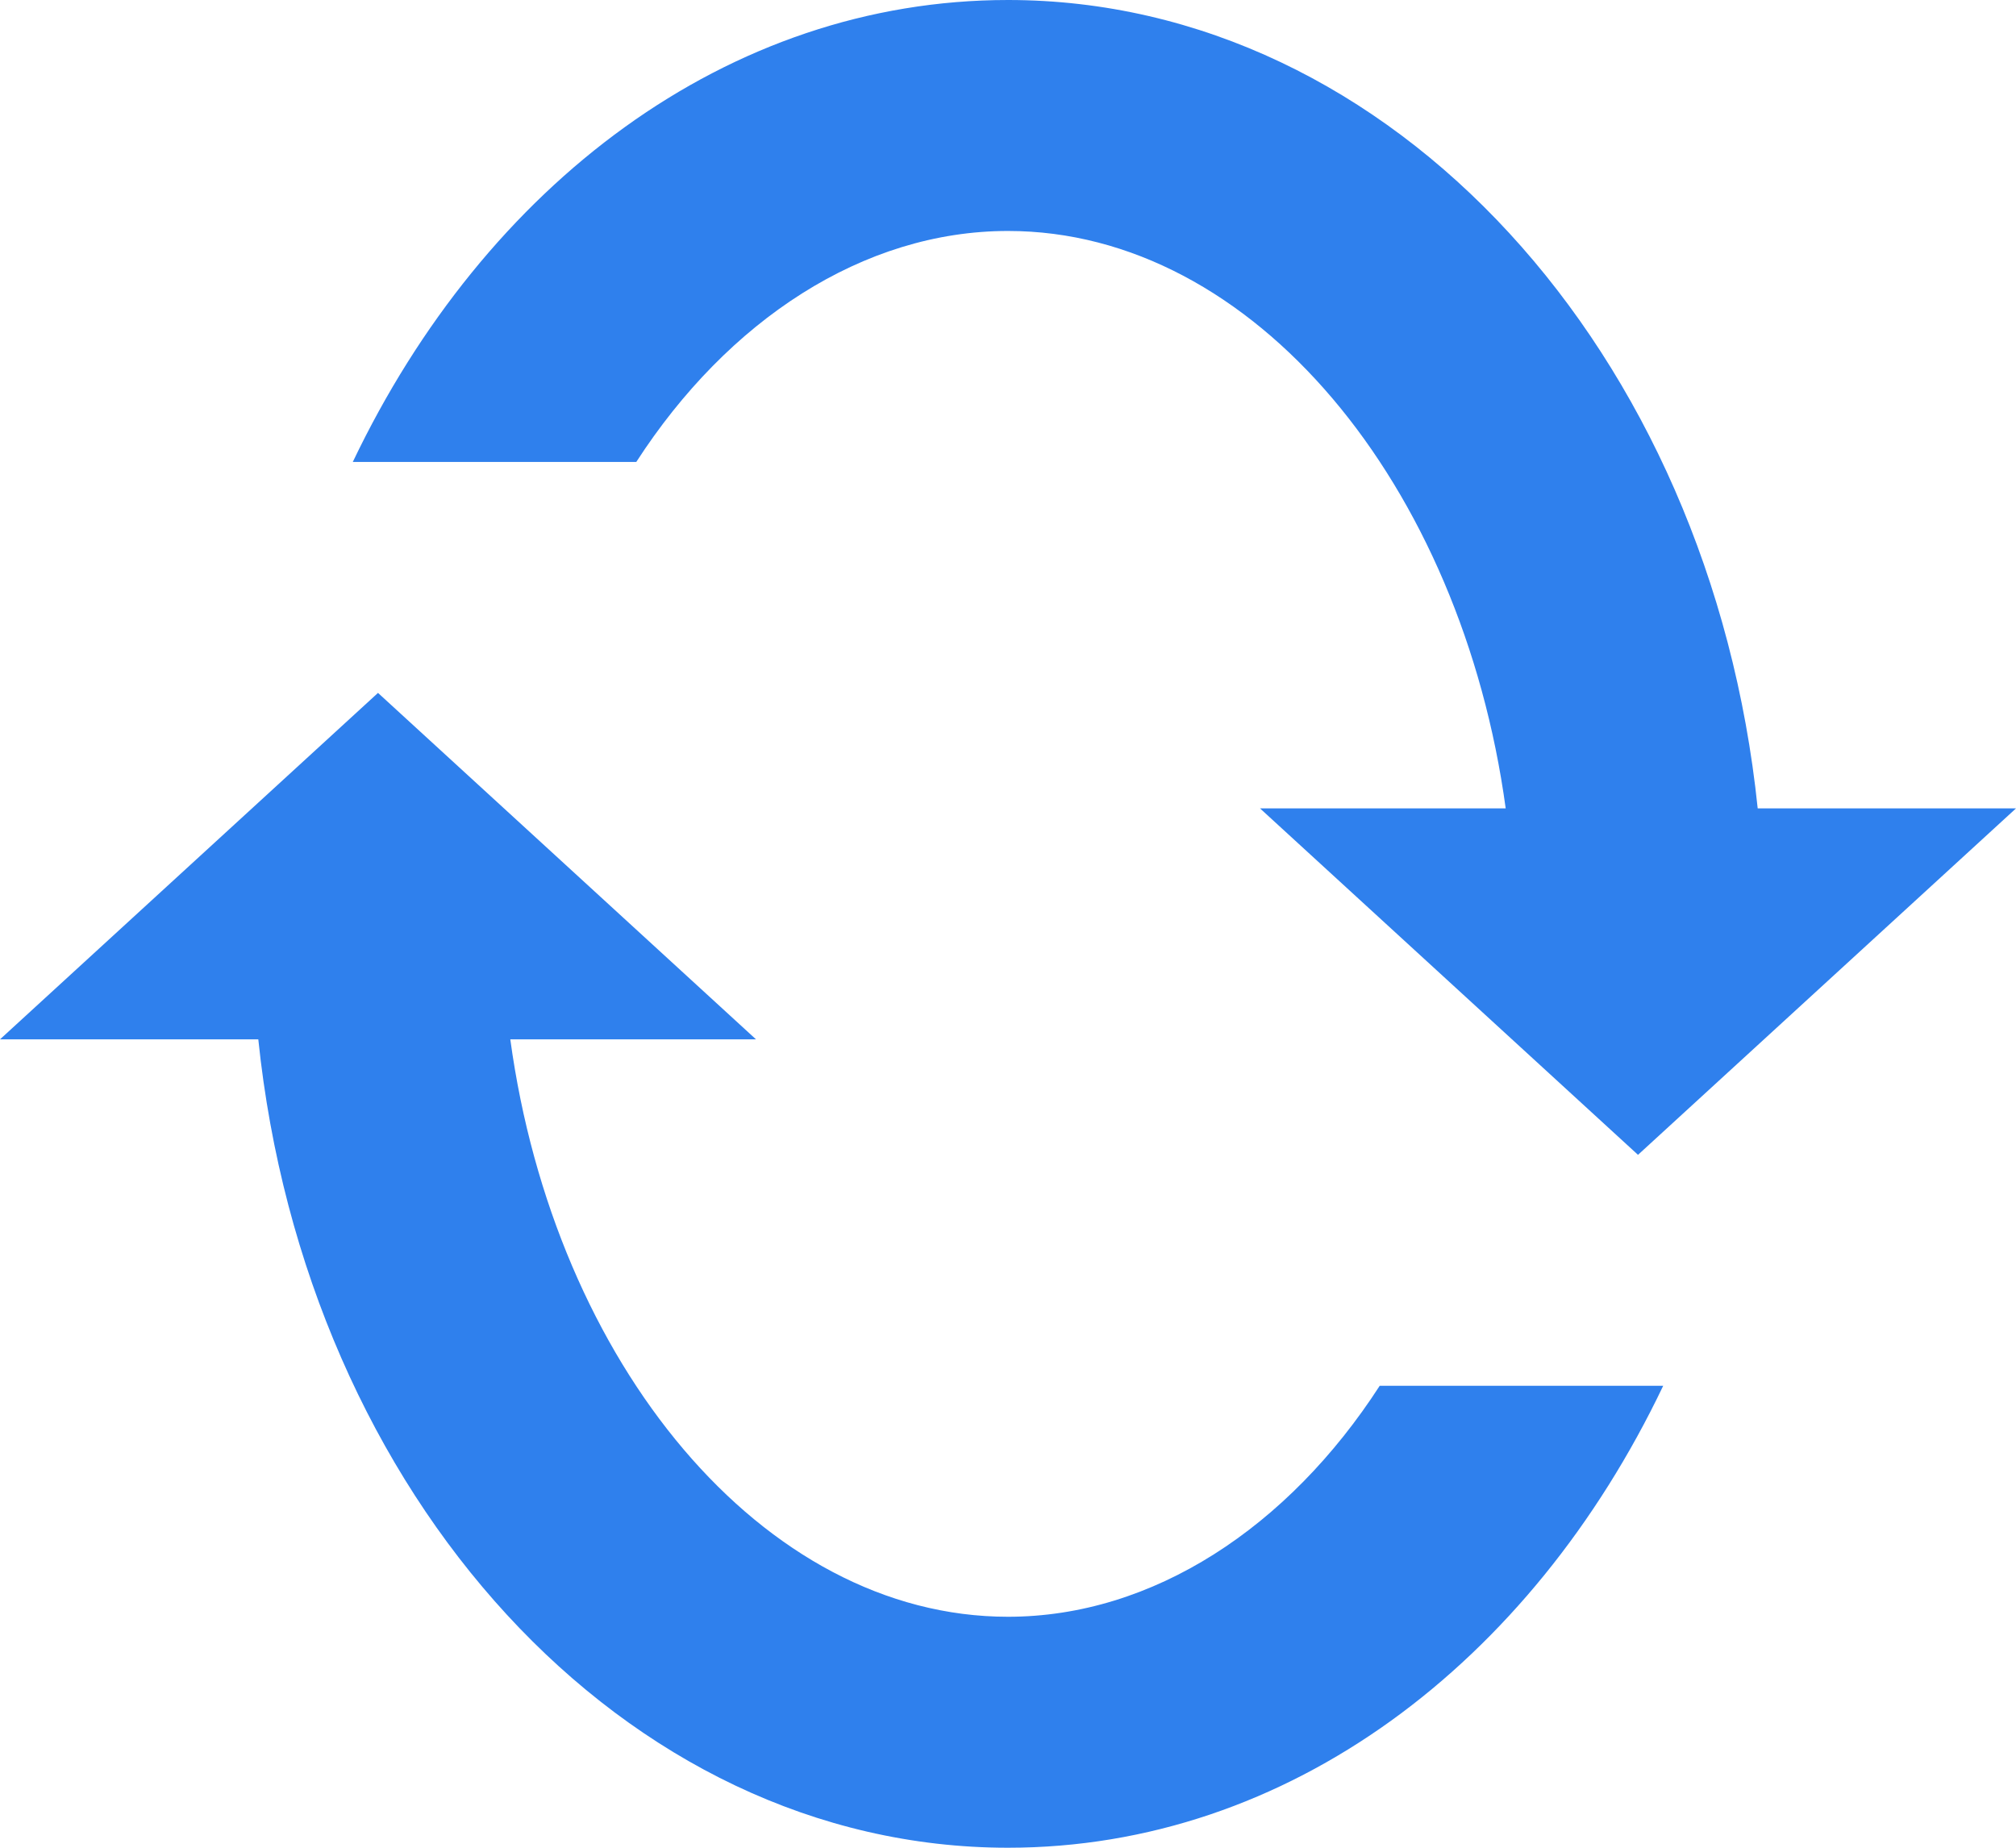 <svg width="24" height="22" viewBox="0 0 24 22" fill="none" xmlns="http://www.w3.org/2000/svg">
<path d="M12 2.75C14.925 2.75 17.4 5.775 17.925 9.625H15L19.5 13.75L24 9.625H20.925C20.363 4.193 16.575 0 12 0C8.663 0 5.775 2.2 4.2 5.5H7.575C8.663 3.816 10.275 2.75 12 2.75V2.75Z" fill="#2F80ED"/>
<path d="M12 19.25C9.075 19.25 6.6 16.225 6.075 12.375H9L4.5 8.25L0 12.375H3.075C3.638 17.806 7.425 22 12 22C15.337 22 18.225 19.8 19.8 16.5H16.425C15.337 18.184 13.725 19.25 12 19.25V19.25Z" fill="#2F80ED"/>
</svg>
